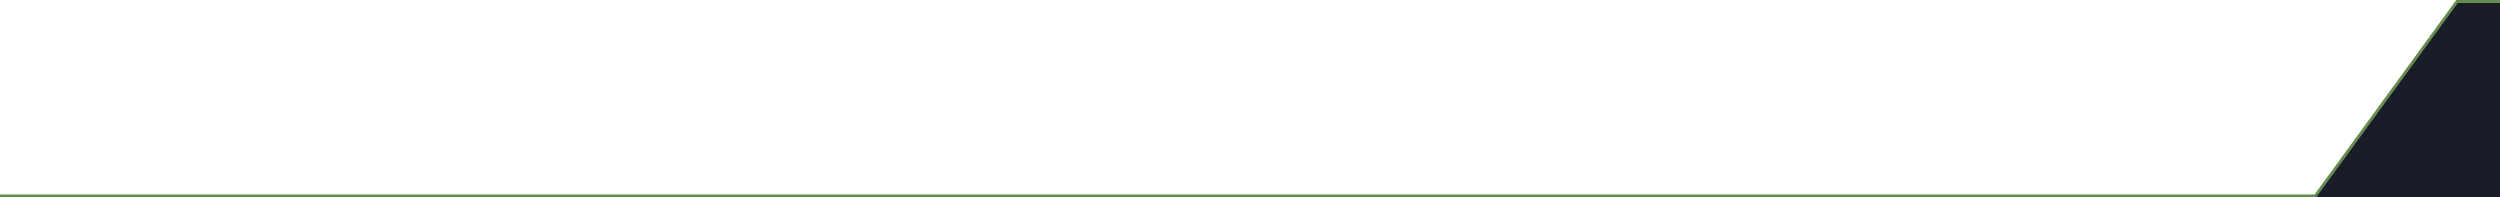 <?xml version="1.0" encoding="utf-8"?>
<!-- Generator: Adobe Illustrator 27.4.0, SVG Export Plug-In . SVG Version: 6.00 Build 0)  -->
<svg version="1.1" id="Layer_1" xmlns="http://www.w3.org/2000/svg" xmlns:xlink="http://www.w3.org/1999/xlink" x="0px" y="0px"
	 viewBox="0 0 3600 284" style="enable-background:new 0 0 3600 284;" xml:space="preserve">
<style type="text/css">
	.st0{fill:#648D4A;}
	.st1{fill:#181D27;}
</style>
<polygon class="st0" points="3335,284 0,284 0,280 3333,280 3537,0 3600,0 3600,4 3539,4 "/>
<polygon class="st1" points="3539,4 3335,284 3600,284 3600,4 "/>
</svg>
